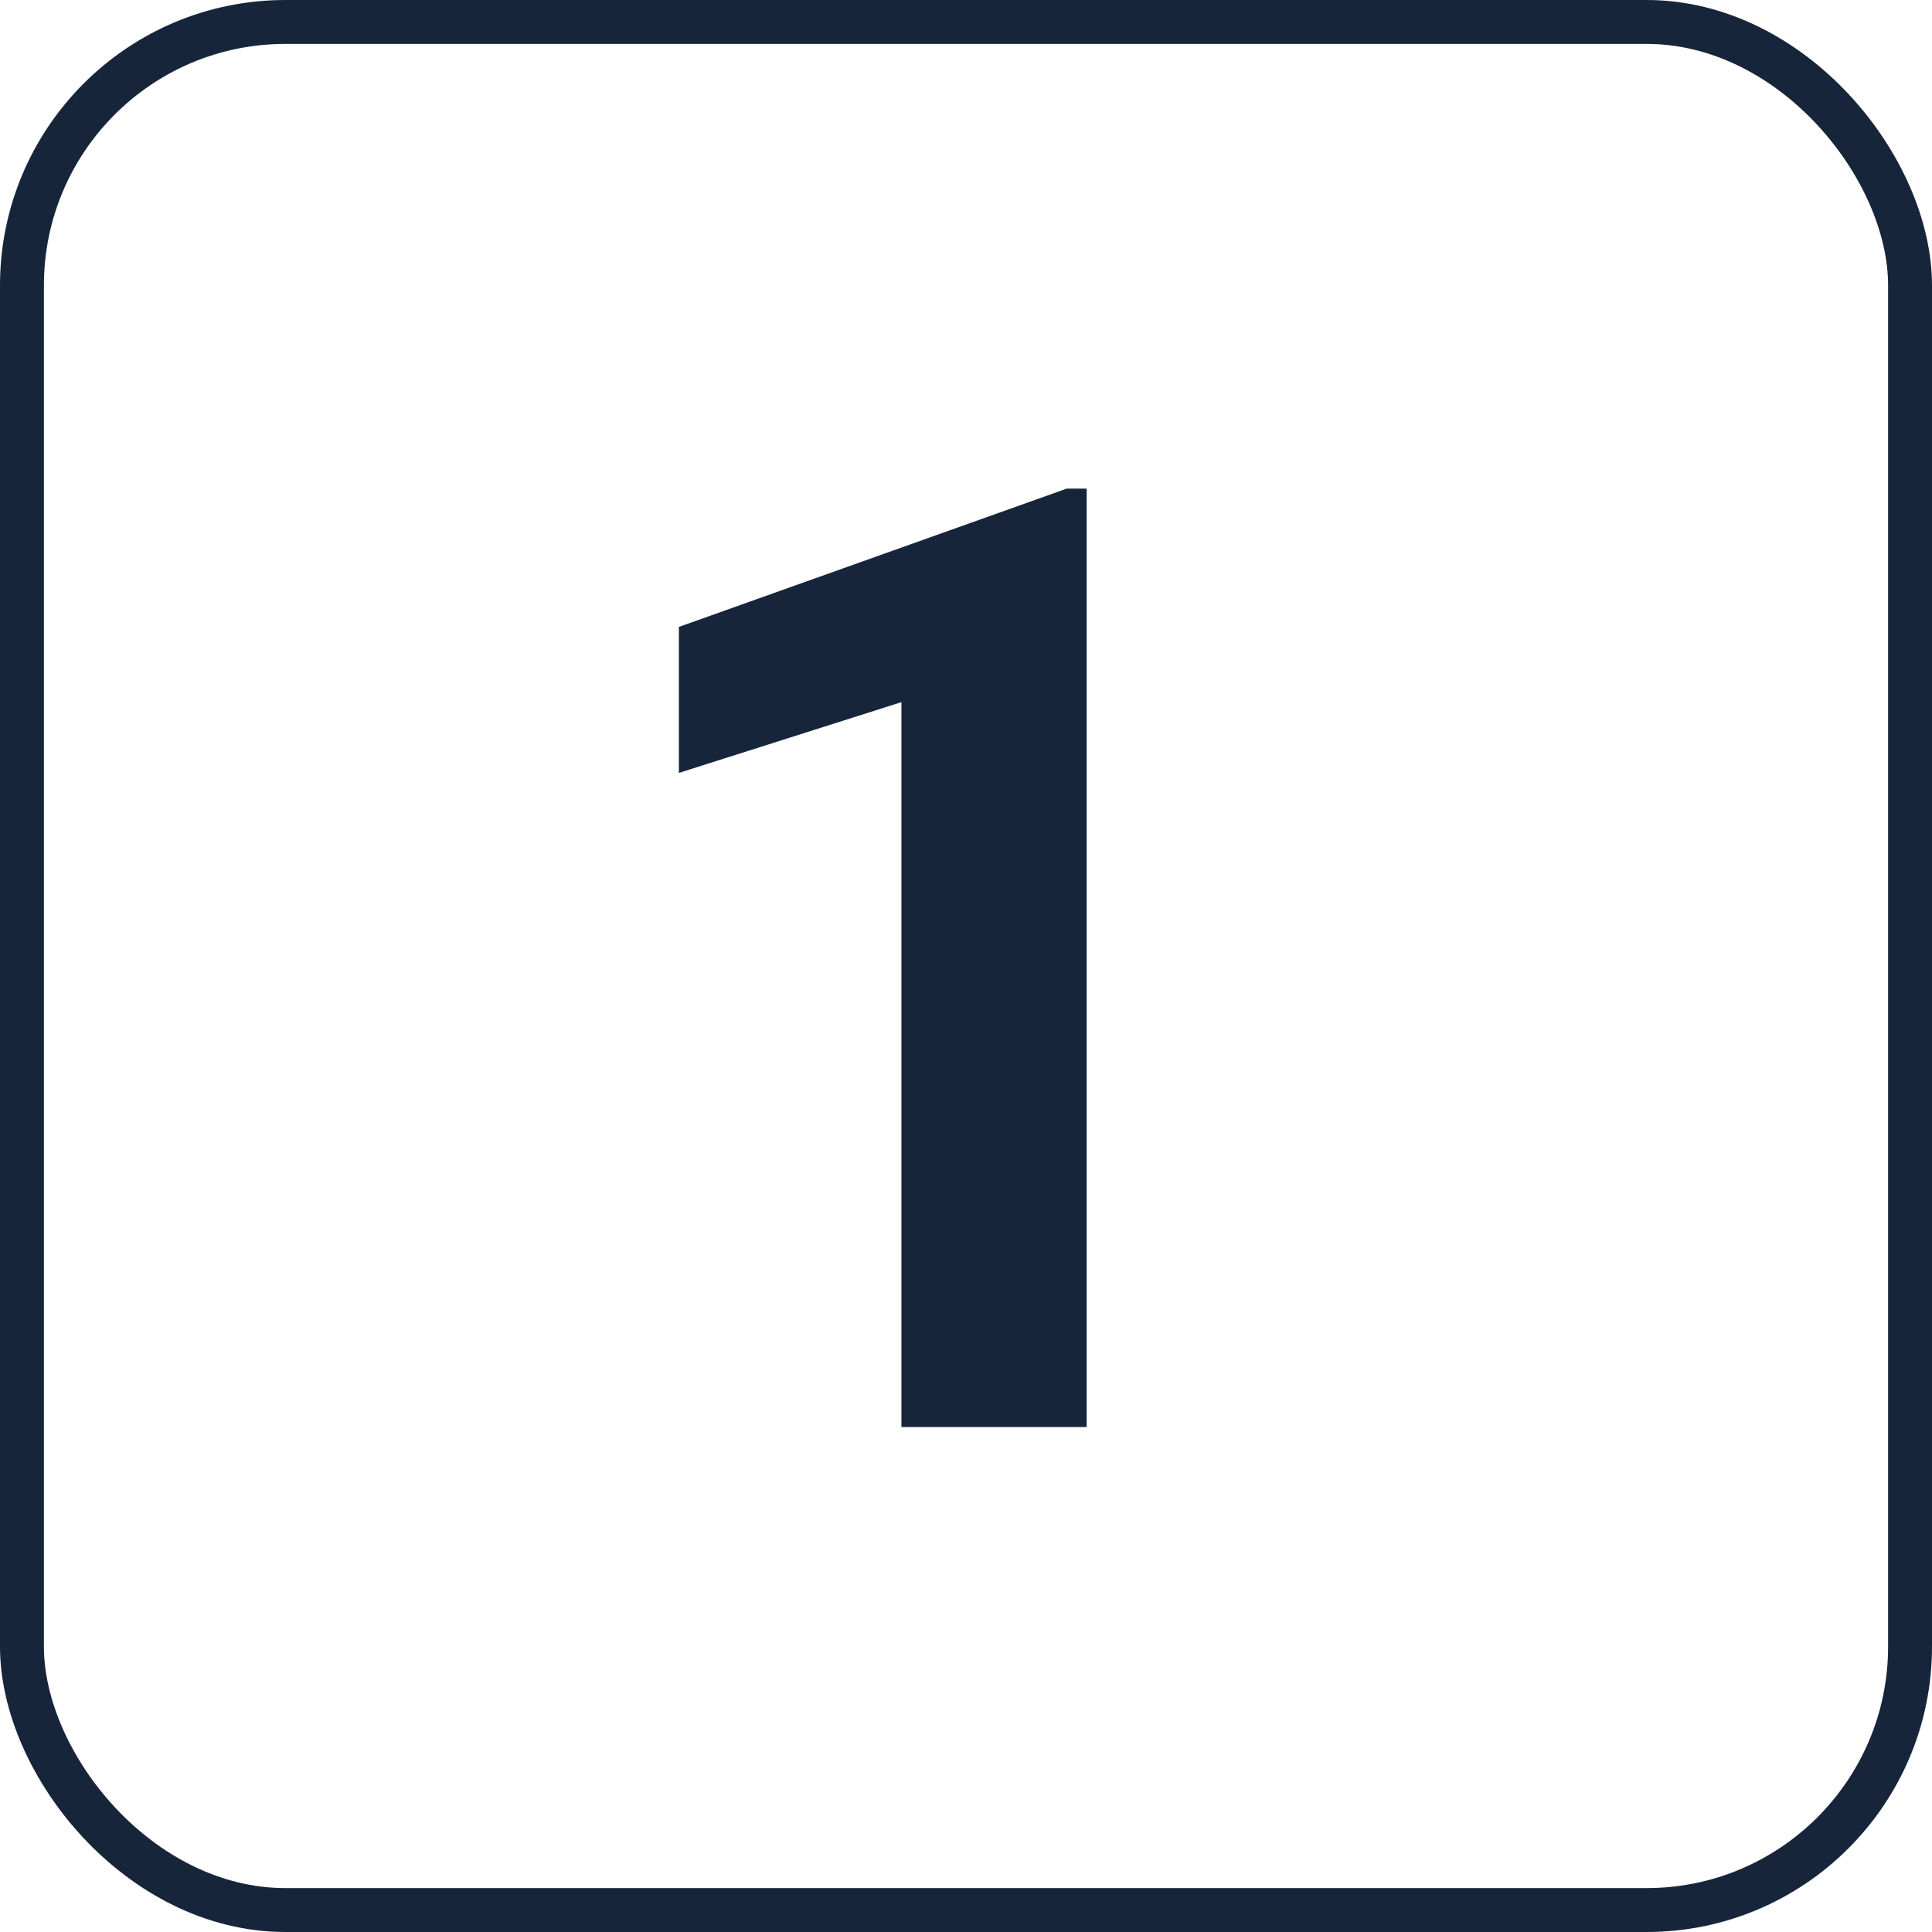 <svg width="88" height="88" viewBox="0 0 88 88" fill="none" xmlns="http://www.w3.org/2000/svg">
<rect x="1" y="1" width="86" height="86" rx="12" stroke="#17253B" stroke-width="2"/>
<path d="M49.496 22.256V65H41.059V31.982L30.922 35.205V28.555L48.588 22.256H49.496Z" fill="#17253B"/>
</svg>
